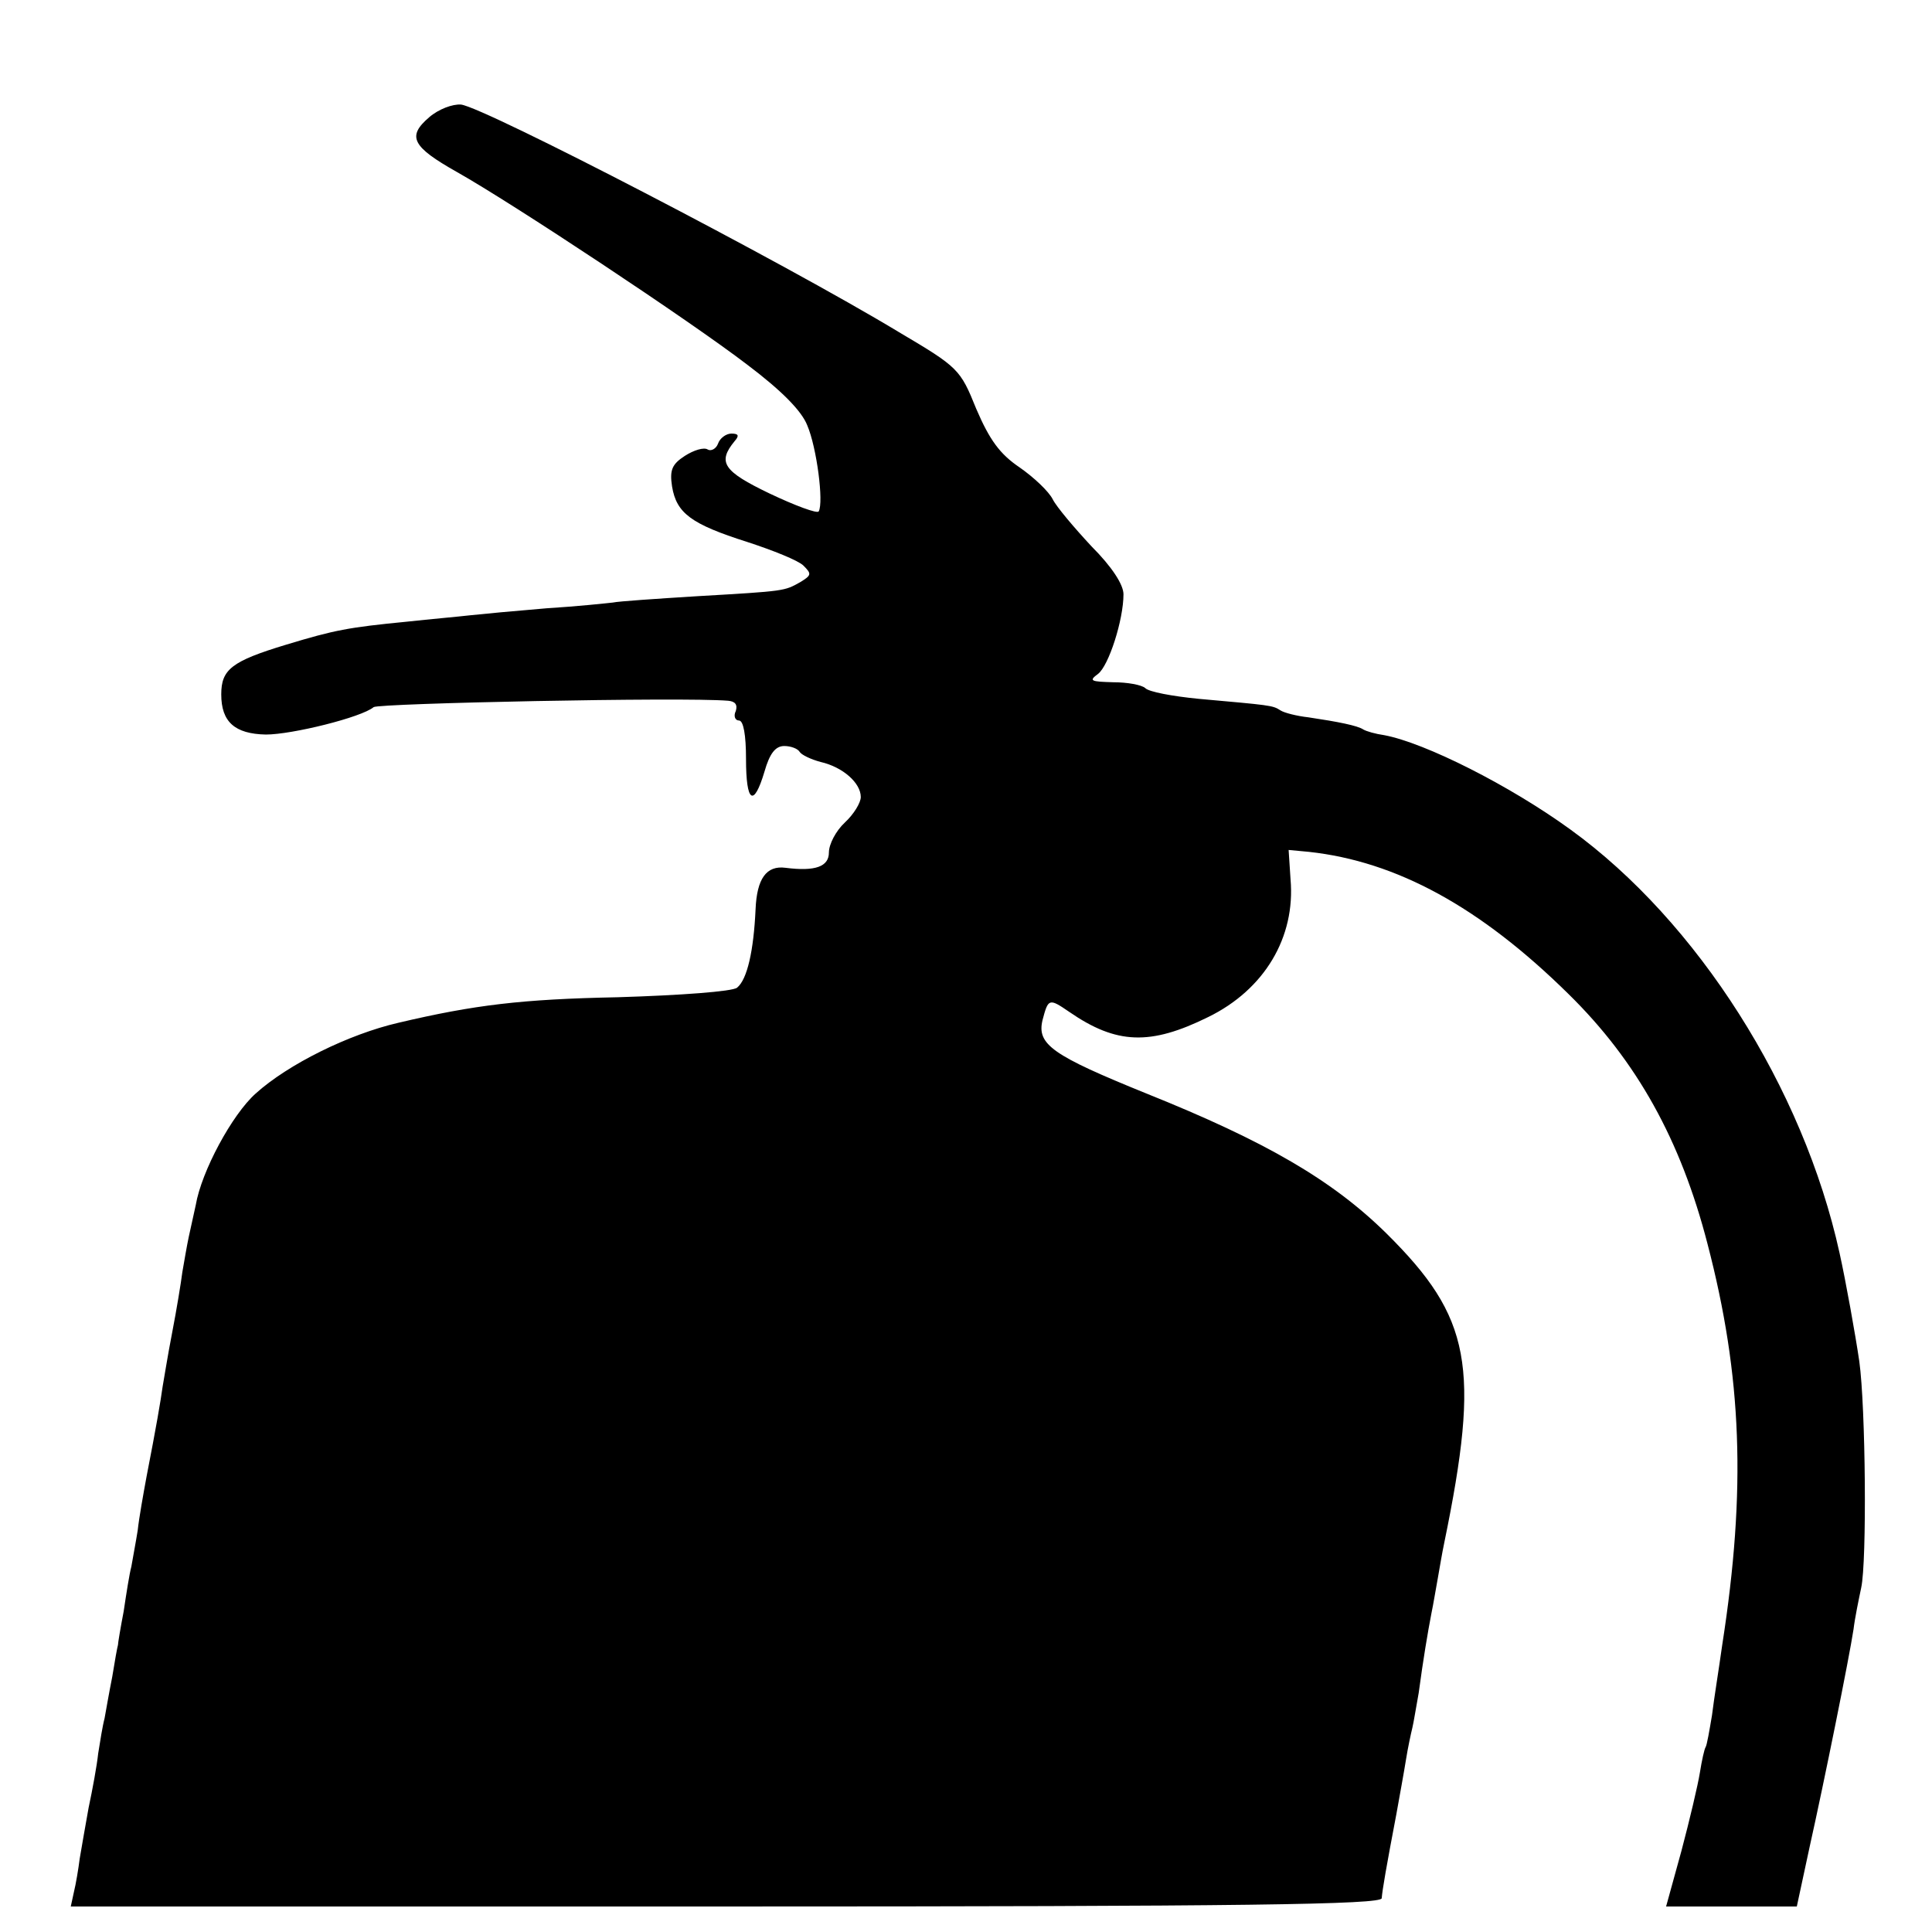 <?xml version="1.0" standalone="no"?>
<!DOCTYPE svg PUBLIC "-//W3C//DTD SVG 20010904//EN"
 "http://www.w3.org/TR/2001/REC-SVG-20010904/DTD/svg10.dtd">
<svg version="1.0" xmlns="http://www.w3.org/2000/svg"
 width="303pt" height="303pt" viewBox="0 0 303 303"
 preserveAspectRatio="xMidYMid meet">
<g transform="translate(0,303) scale(0.1,-0.1)"
fill="#000000" stroke="none">
<path d="M673 2846 c-35 -30 -27 -46 44 -86 87 -49 365 -233 455 -302 53 -40
85 -72 94 -95 15 -35 26 -121 18 -135 -2 -4 -37 9 -77 28 -73 35 -82 49 -55
82 8 9 6 12 -5 12 -8 0 -18 -7 -21 -16 -3 -8 -11 -12 -16 -9 -6 4 -22 -1 -36
-10 -20 -13 -24 -22 -20 -48 7 -42 30 -59 118 -87 40 -13 80 -29 88 -37 13
-13 13 -15 -5 -26 -25 -14 -23 -14 -161 -22 -64 -4 -124 -8 -133 -10 -9 -1
-55 -6 -104 -9 -48 -4 -102 -9 -120 -11 -17 -2 -62 -6 -99 -10 -92 -9 -113
-13 -189 -36 -86 -26 -102 -39 -102 -78 0 -43 21 -62 70 -63 41 0 150 27 169
43 8 6 485 16 556 10 11 -1 15 -6 12 -16 -4 -8 -1 -15 5 -15 7 0 11 -23 11
-60 0 -69 12 -77 29 -20 8 28 17 40 31 40 10 0 21 -4 24 -9 3 -5 18 -12 33
-16 35 -8 63 -33 63 -55 0 -9 -11 -27 -25 -40 -14 -13 -25 -34 -25 -47 0 -22
-21 -30 -68 -24 -30 4 -45 -17 -47 -65 -3 -65 -13 -110 -29 -123 -7 -6 -89
-12 -187 -15 -151 -3 -225 -12 -344 -40 -78 -18 -173 -65 -224 -111 -37 -33
-85 -122 -94 -175 -3 -14 -8 -36 -11 -50 -3 -14 -7 -38 -10 -55 -2 -16 -9 -59
-16 -95 -7 -36 -13 -74 -15 -85 -3 -22 -10 -63 -25 -140 -5 -27 -12 -66 -14
-85 -3 -19 -8 -45 -10 -57 -3 -11 -8 -43 -12 -70 -5 -26 -9 -50 -9 -53 -1 -3
-5 -25 -9 -50 -5 -25 -10 -54 -12 -65 -3 -11 -7 -36 -10 -55 -2 -19 -9 -57
-15 -85 -5 -27 -11 -63 -14 -80 -2 -16 -6 -40 -9 -52 l-5 -23 1028 0 c815 0
1028 3 1028 13 1 13 7 48 23 132 5 28 12 66 15 85 3 19 8 42 10 50 2 8 6 33
10 55 7 52 14 94 20 125 3 14 7 39 10 55 3 17 7 41 10 55 57 277 42 354 -90
485 -85 84 -190 145 -377 220 -148 60 -172 77 -163 115 9 34 10 35 42 13 74
-51 127 -53 218 -8 88 43 137 125 129 216 l-3 46 32 -3 c137 -15 268 -86 407
-223 107 -105 176 -229 218 -392 54 -207 61 -385 23 -629 -5 -36 -13 -85 -16
-110 -4 -24 -8 -47 -10 -50 -2 -3 -6 -21 -9 -40 -3 -19 -16 -74 -29 -123 l-24
-87 102 0 103 0 20 93 c23 103 62 296 69 342 2 17 8 46 12 65 9 41 7 283 -3
355 -6 41 -21 125 -31 170 -57 259 -223 520 -422 664 -95 69 -228 136 -292
148 -14 2 -28 6 -33 9 -9 6 -39 12 -86 19 -18 2 -38 7 -44 11 -12 8 -17 8
-128 18 -41 4 -79 11 -84 17 -6 5 -28 9 -50 9 -35 1 -39 2 -24 13 17 13 40 85
40 125 0 15 -18 43 -50 75 -27 29 -55 62 -61 74 -6 12 -29 34 -52 50 -31 21
-47 43 -68 92 -25 62 -28 65 -121 120 -182 110 -651 353 -687 357 -13 1 -35
-7 -50 -20z"/>
</g>
</svg>
